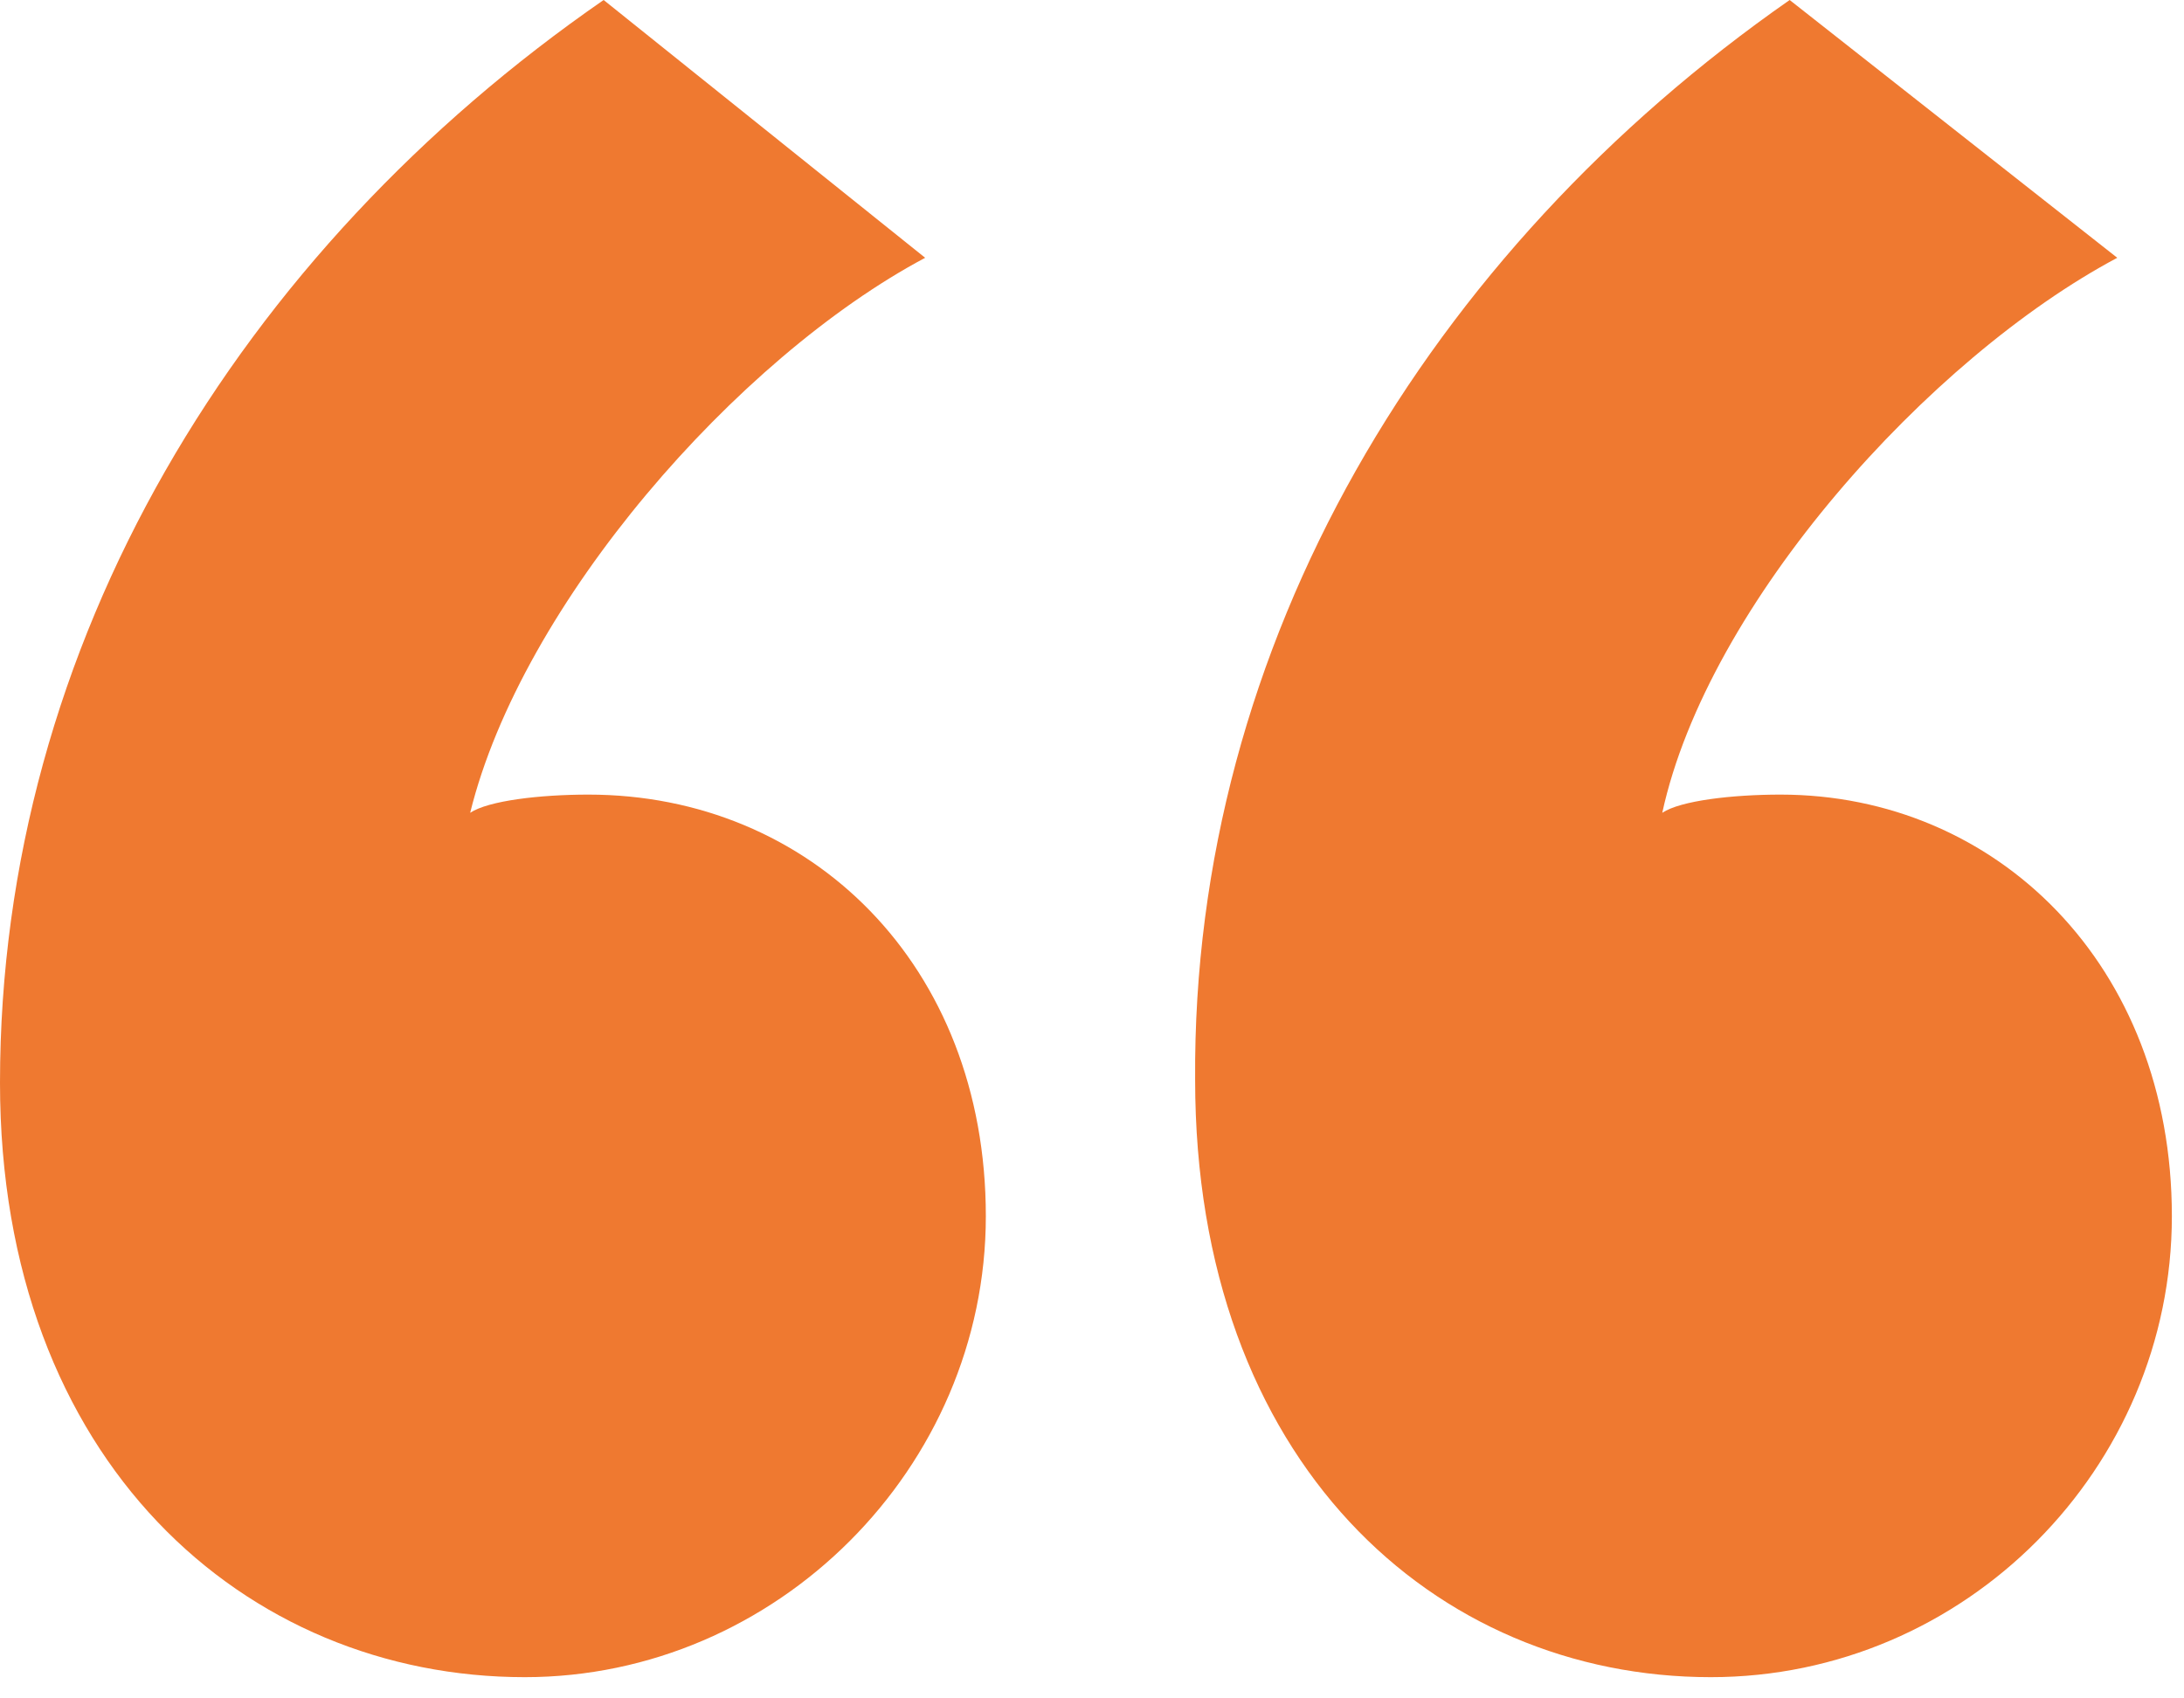<?xml version="1.0" encoding="UTF-8"?>
<svg width="72px" height="56px" viewBox="0 0 72 56" version="1.1" xmlns="http://www.w3.org/2000/svg" xmlns:xlink="http://www.w3.org/1999/xlink">
    <title>quote-icon-outline</title>
    <g id="Page-1" stroke="none" stroke-width="1" fill="none" fill-rule="evenodd">
        <g id="quote-icon-outline" fill="#EF7930" fill-rule="nonzero">
            <path d="M30.5,8.5 C24.3,11.8 17.2,19.9 15.5,26.8 C16.1,26.4 17.8,26.2 19.4,26.2 C26.7,26.2 32.5,31.8 32.5,40.1 C32.5,48.4 25.6,55.3 17.3,55.3 C8.1,55.3 0,48.2 0,35.7 C0,21.2 7.9,8.3 19.9,0 L30.5,8.5 Z M69.8,8.5 C63.6,11.8 56.3,19.9 54.8,26.8 C55.4,26.4 57.1,26.2 58.7,26.2 C65.8,26.2 71.6,31.8 71.6,40.1 C71.6,48.4 64.8,55.3 56.4,55.3 C47.3,55.3 39.4,48.2 39.4,35.6 C39.3,21.2 47.1,8.3 59,0 L69.8,8.5 Z" id="Shape"></path>
        </g>
    </g>
</svg>